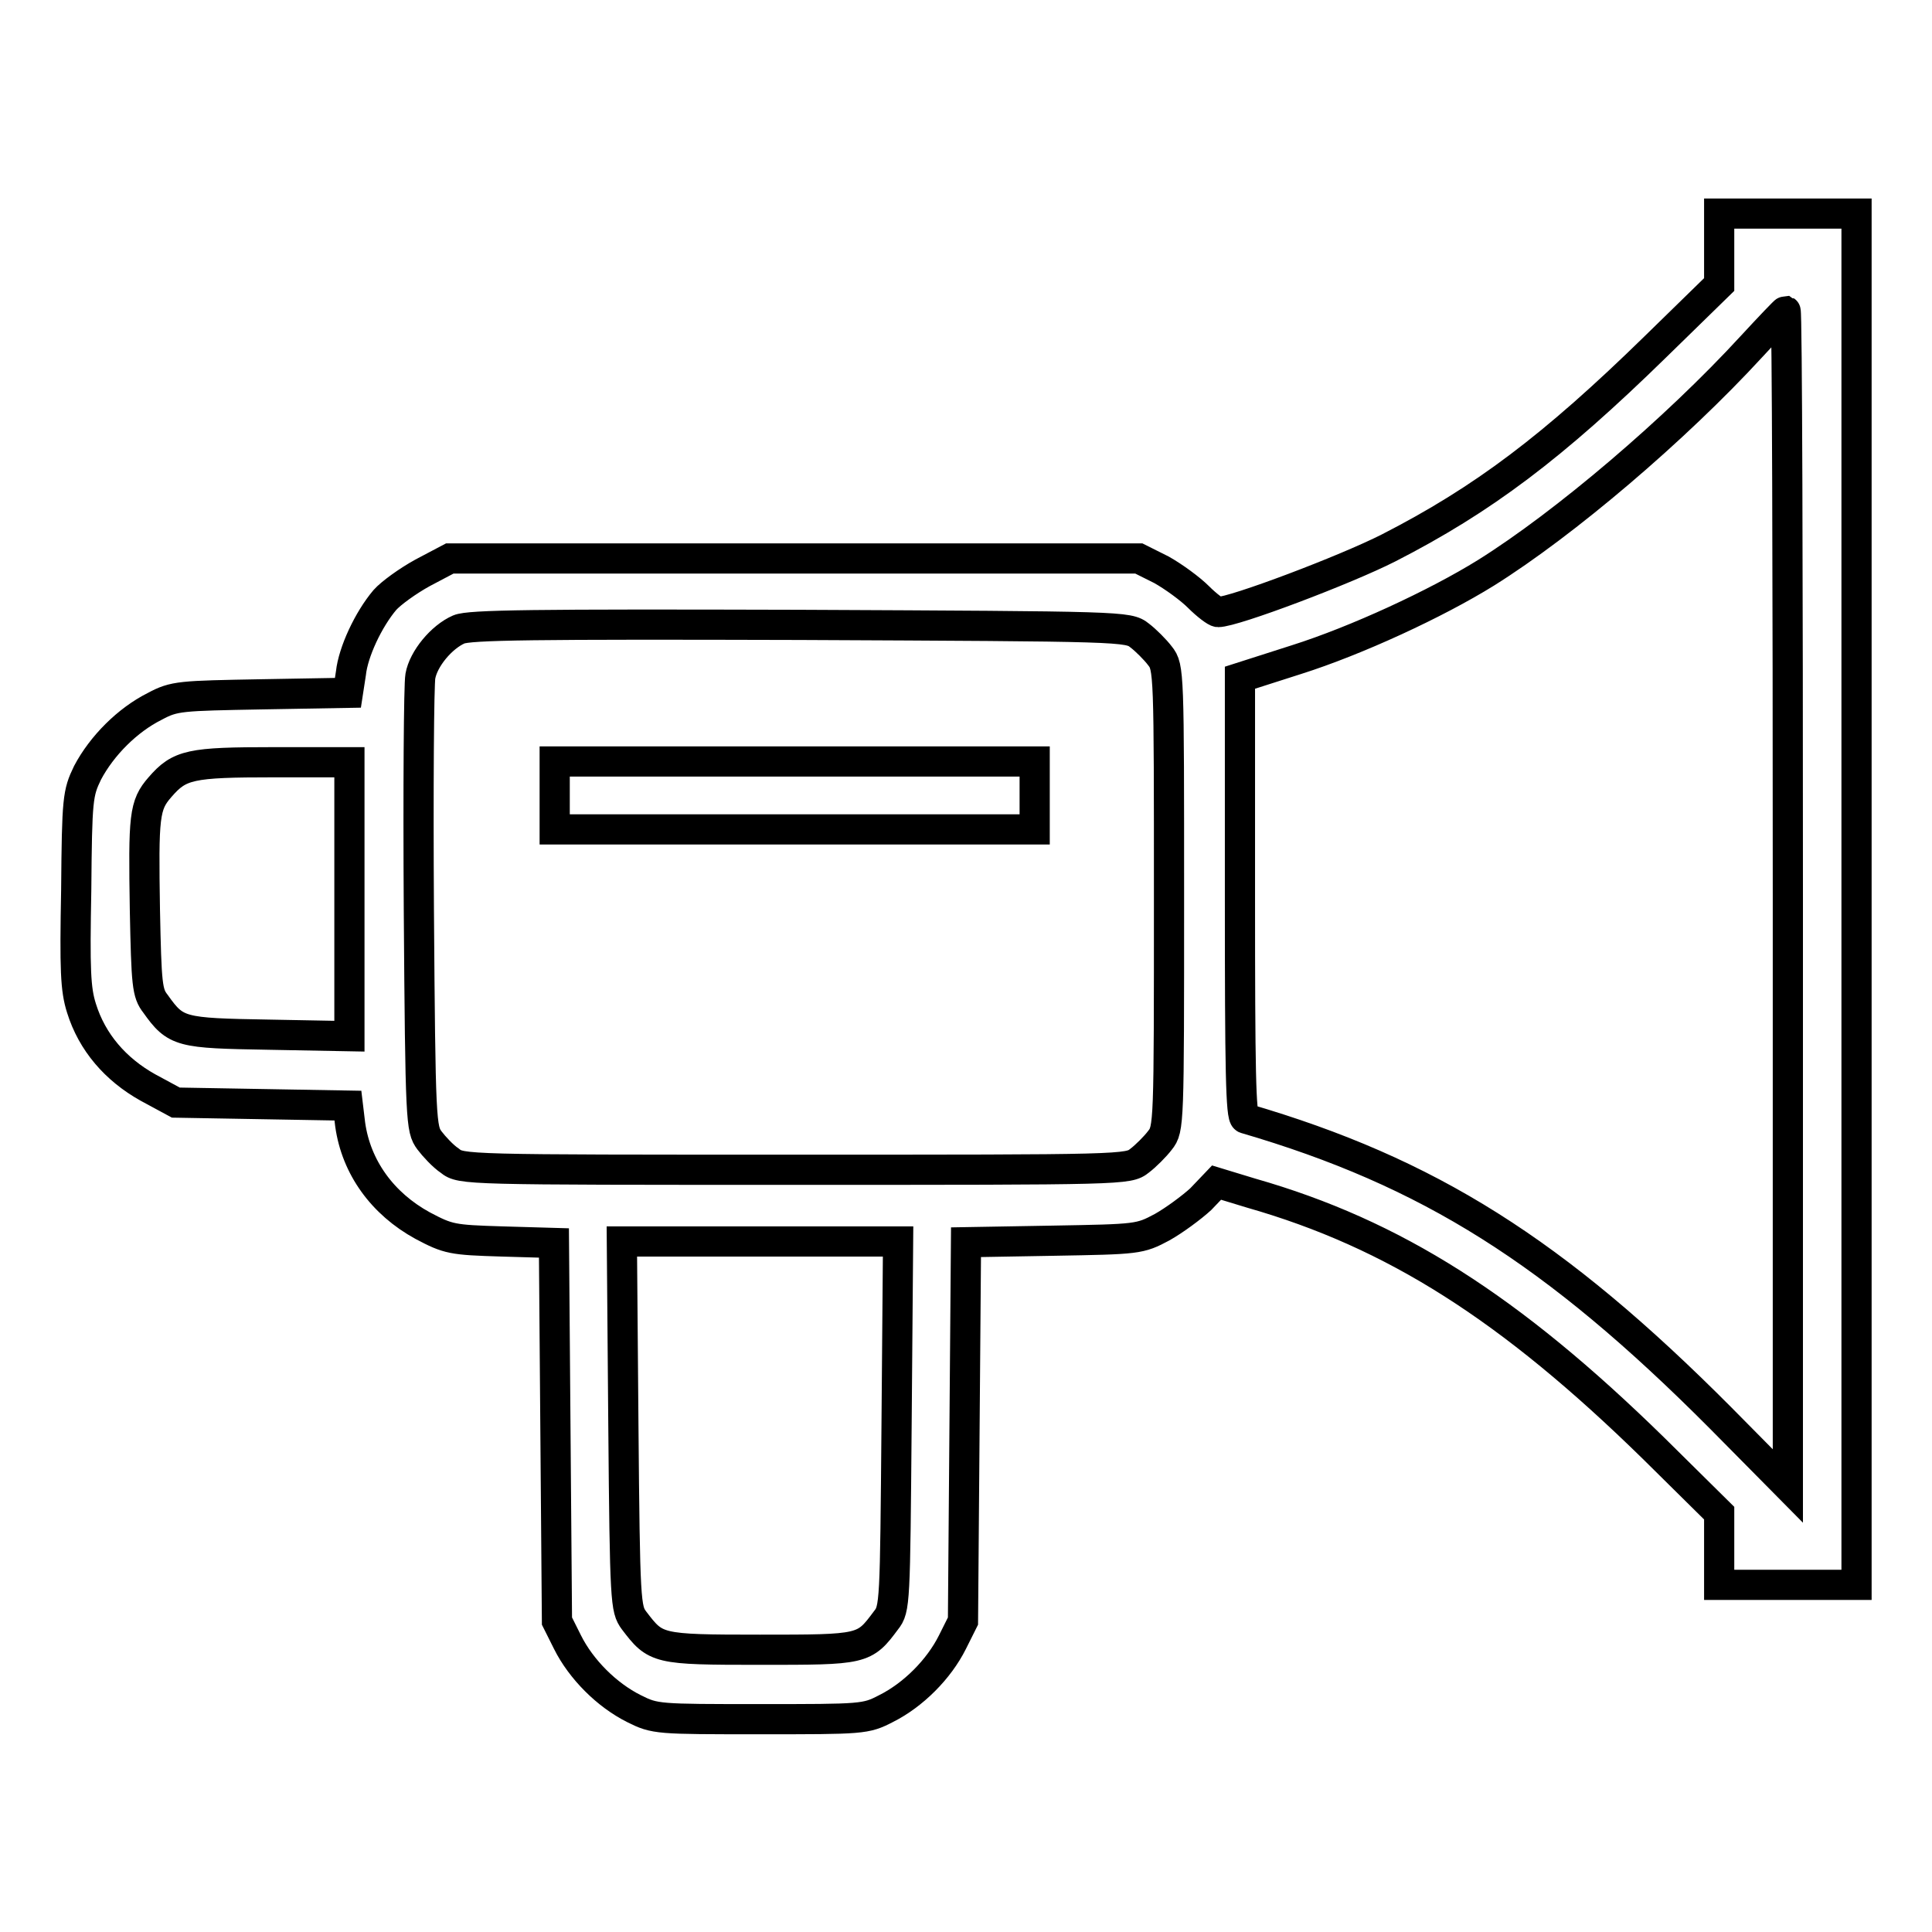 <?xml version="1.0" encoding="utf-8"?>
<!-- Svg Vector Icons : http://www.onlinewebfonts.com/icon -->
<!DOCTYPE svg PUBLIC "-//W3C//DTD SVG 1.1//EN" "http://www.w3.org/Graphics/SVG/1.1/DTD/svg11.dtd">
<svg version="1.1" xmlns="http://www.w3.org/2000/svg" xmlns:xlink="http://www.w3.org/1999/xlink" x="0px" y="0px" viewBox="0 0 256 256" enable-background="new 0 0 256 256" xml:space="preserve">
<g><g><g><path stroke-width="4" fill-opacity="0" stroke="#000000"  d="M227.8,33v4.7l-8.4,8.2c-13.6,13.3-22.9,20.3-35.4,26.7c-5.7,2.9-20.5,8.5-22.6,8.5c-0.3,0-1.5-0.9-2.6-2c-1.1-1.1-3.3-2.7-4.9-3.6l-3-1.5h-45.7H59.6L56,75.9c-2,1.1-4.2,2.7-5,3.6c-2.2,2.6-4.2,6.9-4.5,9.7l-0.4,2.6l-11.4,0.2c-10.8,0.2-11.6,0.2-14.2,1.6c-3.6,1.8-7,5.2-8.9,8.8c-1.3,2.7-1.4,3.4-1.5,15.5c-0.2,10.6-0.1,13.2,0.7,15.7c1.4,4.5,4.5,8.1,8.8,10.5l3.7,2l11.4,0.2l11.4,0.2l0.3,2.5c0.8,5.7,4.3,10.5,9.6,13.4c3.4,1.8,3.9,1.9,10.5,2.1l6.9,0.2l0.2,25.1l0.2,25l1.4,2.8c1.8,3.6,5.2,7,8.8,8.8c2.8,1.4,3.1,1.4,16.7,1.4s14,0,16.7-1.4c3.6-1.8,7-5.2,8.8-8.8l1.4-2.8l0.2-25.1l0.2-25.1l11.5-0.2c11.3-0.2,11.5-0.2,14.5-1.8c1.6-0.9,3.9-2.6,5.1-3.7l2.1-2.2l4.6,1.4c18.9,5.4,34.3,15.2,53.3,33.8l8.7,8.6v4.7v4.8h9.1h9.1v-90.8V28.3h-9.1h-9.1L227.8,33L227.8,33z M236.9,119.1v77.8l-8.9-9c-22-22.1-38.7-32.6-63-39.7c-0.6-0.2-0.7-6.5-0.7-29.3V89.8l7.5-2.4c7.9-2.5,18.5-7.4,25.1-11.5c10.4-6.5,25.1-19,35.2-30c2.4-2.6,4.4-4.7,4.5-4.7C236.8,41.3,236.9,76.3,236.9,119.1z M151,84.2c0.8,0.6,2.1,1.9,2.7,2.7c1.2,1.5,1.2,2.2,1.2,32.1c0,30,0,30.6-1.2,32.1c-0.6,0.8-1.9,2.1-2.7,2.7c-1.5,1.2-2,1.2-45.7,1.2c-43.7,0-44.2,0-45.7-1.2c-0.9-0.6-2.1-1.9-2.7-2.7c-1.1-1.5-1.2-2.3-1.4-30.6c-0.1-16,0-29.8,0.2-30.9c0.4-2.3,2.8-5.2,5.1-6.2c1.4-0.6,9.9-0.7,45.2-0.6C148.9,83,149.5,83,151,84.2z M46.3,119.1v18.2l-10.7-0.2c-11.7-0.2-12.3-0.3-15-4.1c-1.1-1.4-1.2-2.5-1.4-12.4c-0.2-12.5-0.1-13.9,2-16.3c2.6-3,4-3.3,15.1-3.3h10L46.3,119.1L46.3,119.1z M118.8,188.8c-0.2,23.6-0.2,24.4-1.4,25.9c-2.9,3.9-3,3.9-16.7,3.9c-13.7,0-13.8-0.1-16.7-3.9c-1.1-1.5-1.2-2.3-1.4-25.9l-0.2-24.3h18.2H119L118.8,188.8z"/><path stroke-width="4" fill-opacity="0" stroke="#000000"  d="M73.5,105.4v4.5h31.8h31.8v-4.5v-4.5h-31.8H73.5V105.4z"/></g></g></g>
</svg>